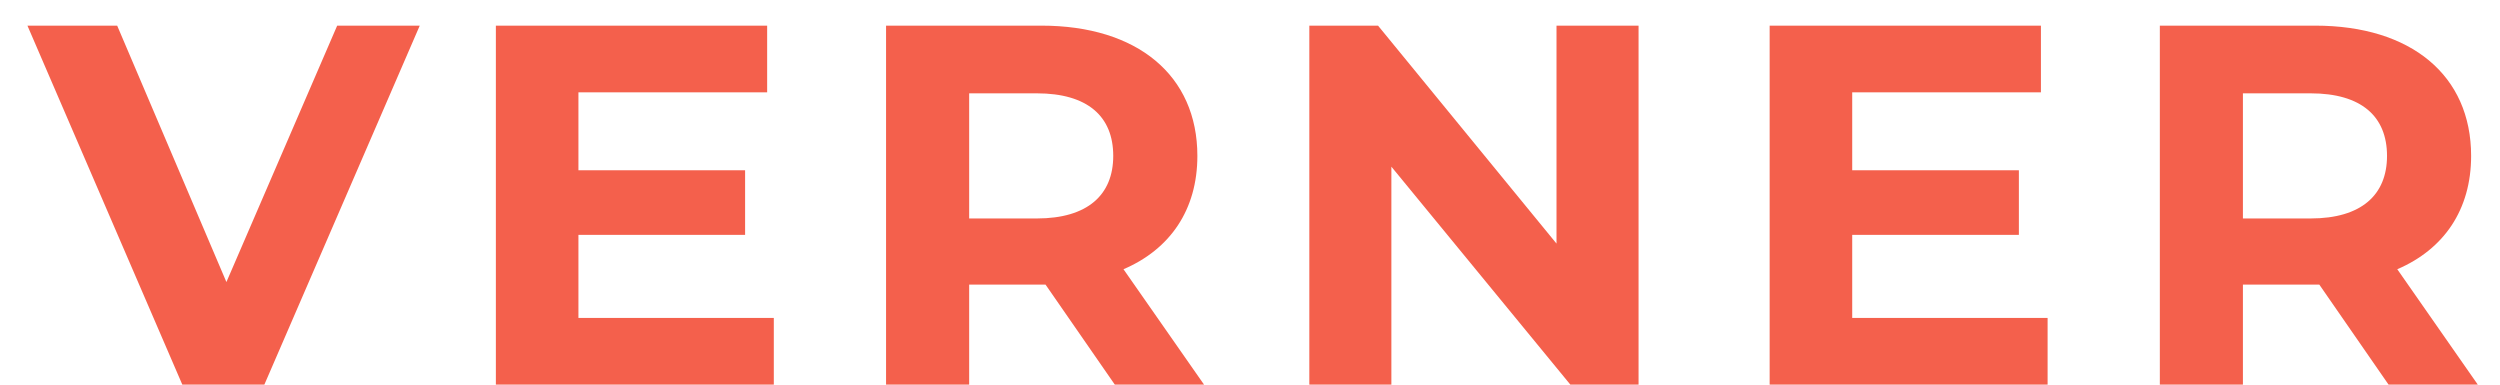 <?xml version="1.0" encoding="UTF-8"?> <svg xmlns="http://www.w3.org/2000/svg" width="78" height="12" viewBox="0 0 78 12" fill="none"> <path d="M10.52 0.8L7.064 8.8L3.656 0.8H0.856L5.688 12H8.248L13.096 0.8H10.52ZM18.047 9.92V7.328H23.247V5.312H18.047V2.88H23.935V0.8H15.471V12H24.143V9.92H18.047ZM37.566 12L35.053 8.4C36.51 7.776 37.358 6.544 37.358 4.864C37.358 2.352 35.486 0.8 32.493 0.8H27.645V12H30.238V8.88H32.493H32.621L34.782 12H37.566ZM34.733 4.864C34.733 6.08 33.934 6.816 32.349 6.816H30.238V2.912H32.349C33.934 2.912 34.733 3.632 34.733 4.864ZM48.563 0.8V7.6L42.995 0.8H40.851V12H43.411V5.2L48.995 12H51.123V0.8H48.563ZM57.789 9.92V7.328H62.989V5.312H57.789V2.88H63.677V0.8H55.213V12H63.885V9.92H57.789ZM77.307 12L74.795 8.4C76.251 7.776 77.099 6.544 77.099 4.864C77.099 2.352 75.227 0.8 72.235 0.8H67.387V12H69.979V8.88H72.235H72.363L74.523 12H77.307ZM74.475 4.864C74.475 6.08 73.675 6.816 72.091 6.816H69.979V2.912H72.091C73.675 2.912 74.475 3.632 74.475 4.864Z" fill="#F4604C"></path> </svg> 